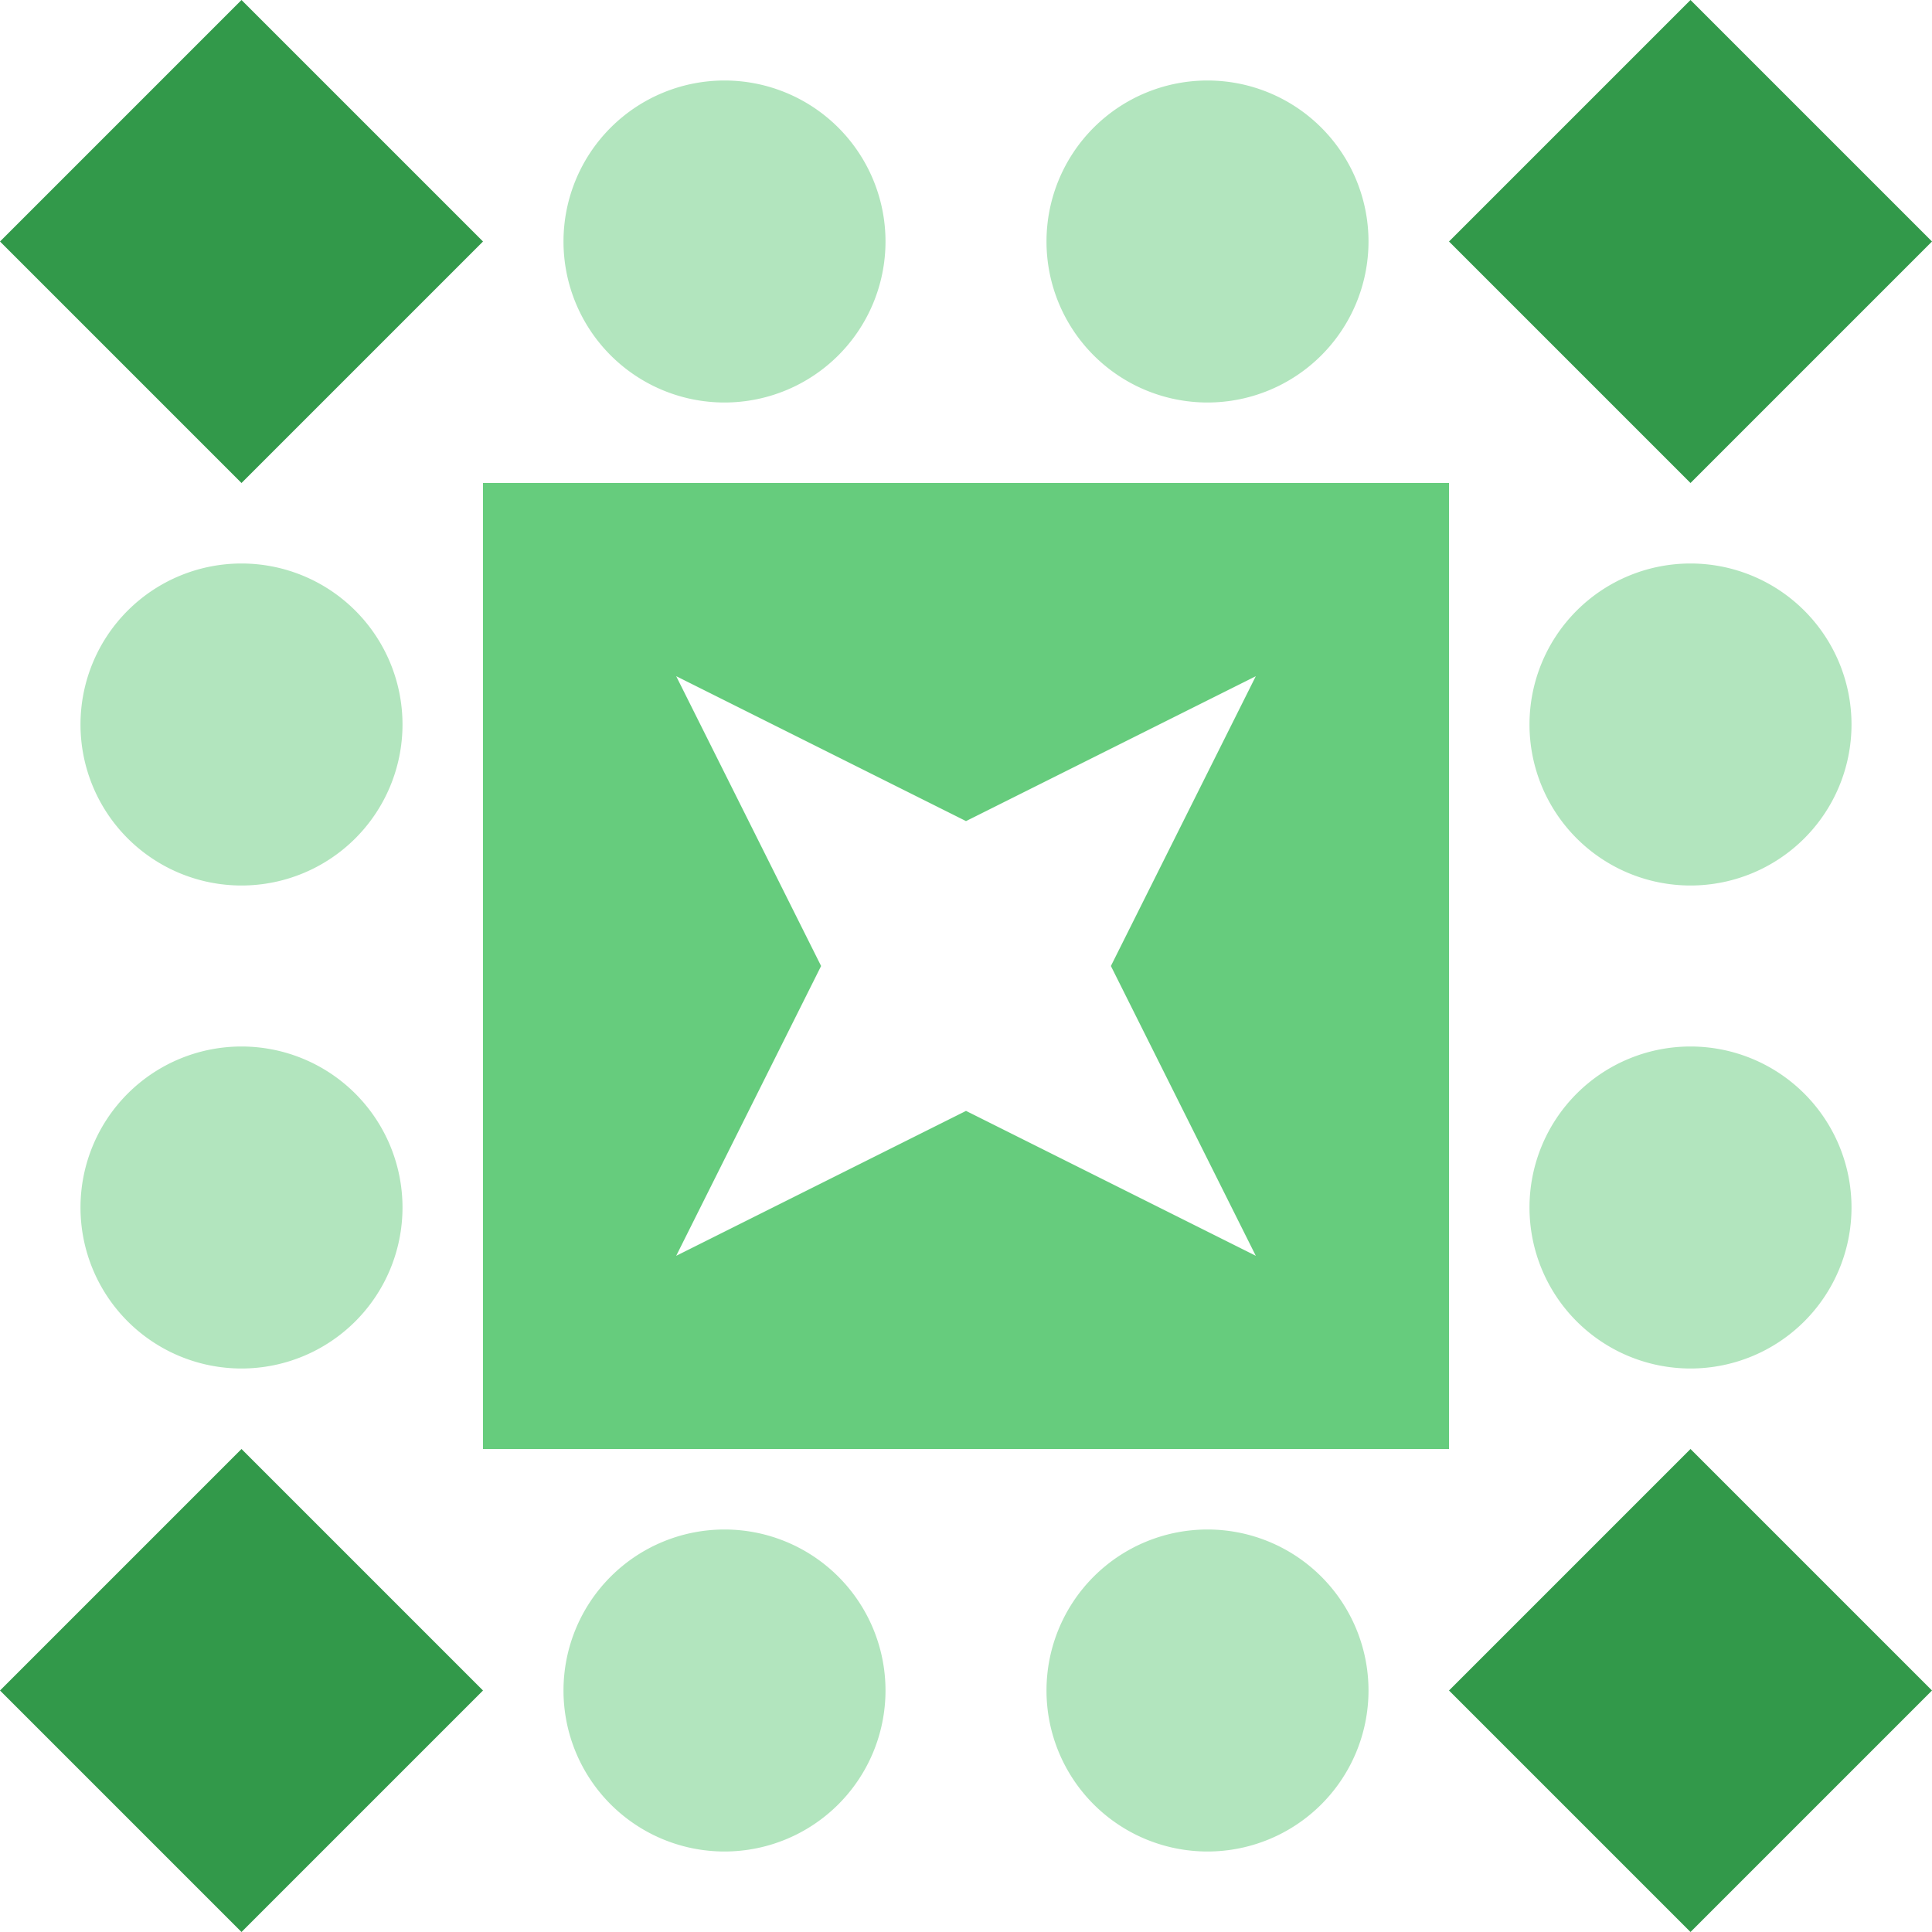 <svg xmlns="http://www.w3.org/2000/svg" width="120" height="120" viewBox="0 0 120 120" preserveAspectRatio="xMidYMid meet"><rect fill="#ffffff" fill-opacity="1.00" x="0" y="0" width="120" height="120"/><path fill="#b2e5be" d="M35.00 15.00a10.00,10.00 0 1,1 20.00,0a10.00,10.00 0 1,1 -20.00,0M65.00 15.00a10.00,10.00 0 1,1 20.00,0a10.00,10.00 0 1,1 -20.00,0M65.00 105.00a10.00,10.00 0 1,1 20.00,0a10.00,10.00 0 1,1 -20.00,0M35.00 105.00a10.00,10.00 0 1,1 20.00,0a10.00,10.00 0 1,1 -20.00,0M5.00 45.00a10.00,10.00 0 1,1 20.00,0a10.00,10.00 0 1,1 -20.00,0M95.00 45.00a10.00,10.00 0 1,1 20.00,0a10.00,10.00 0 1,1 -20.00,0M95.00 75.00a10.00,10.00 0 1,1 20.00,0a10.00,10.00 0 1,1 -20.00,0M5.00 75.00a10.00,10.00 0 1,1 20.00,0a10.00,10.00 0 1,1 -20.00,0"/><path fill="#32994a" d="M15.00 0.00L30.00 15.00L15.00 30.00L0.00 15.00ZM120.00 15.00L105.00 30.00L90.00 15.00L105.00 0.00ZM105.00 120.00L90.00 105.00L105.00 90.00L120.00 105.00ZM0.00 105.00L15.00 90.00L30.00 105.00L15.00 120.00Z"/><path fill="#66cc7d" d="M30.00 30.00L60.00 30.00L60.00 51.00L42.00 42.00L51.00 60.00L30.00 60.00ZM90.00 30.00L90.00 60.00L69.00 60.00L78.00 42.00L60.00 51.00L60.00 30.00ZM90.00 90.00L60.00 90.00L60.00 69.00L78.00 78.00L69.00 60.00L90.00 60.00ZM30.00 90.00L30.00 60.00L51.00 60.00L42.00 78.00L60.00 69.00L60.00 90.00Z"/></svg>